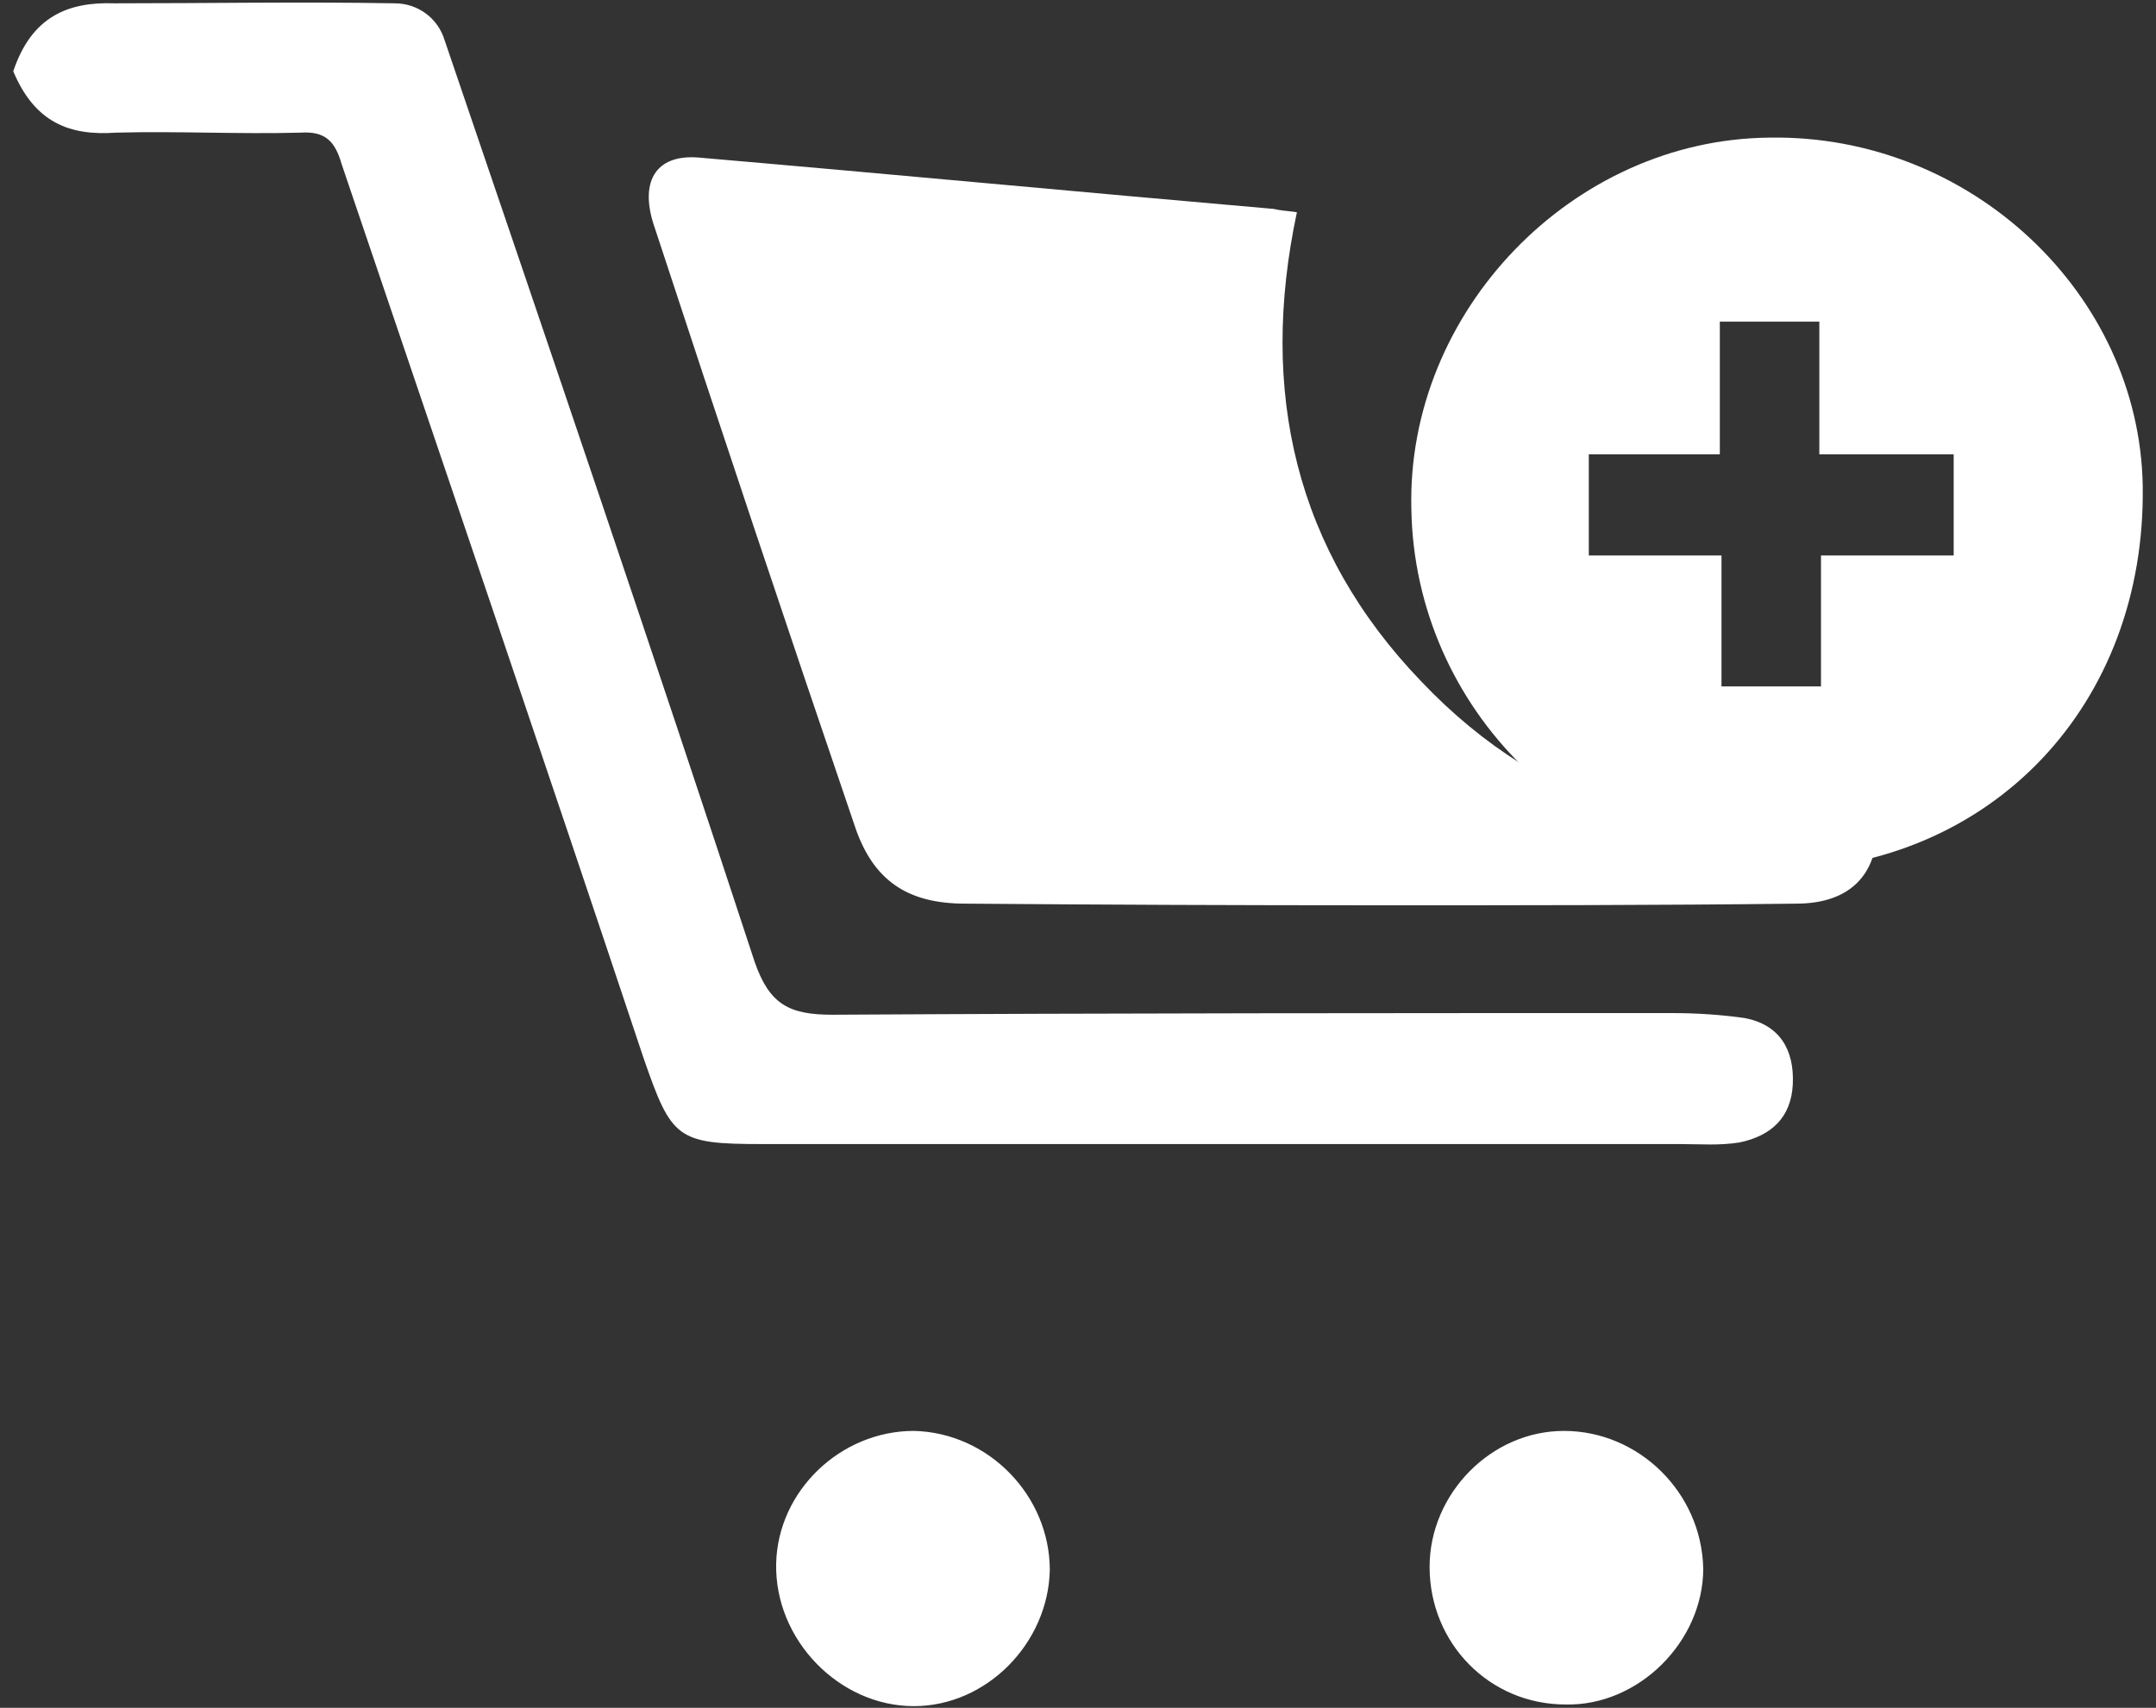<svg version="1.2" xmlns="http://www.w3.org/2000/svg" viewBox="0 0 130 103" width="130" height="103"><rect x="0" y="0" width="130" height="103" fill="#333333" stroke="none"/><style>.a{fill:#fff}</style><path class="a" d="m6.9 0.2c5.7 0 11.3-0.1 16.9 0 1.4 0 2.6 0.9 3 2.2 6.3 18.5 12.6 37 18.7 55.6 0.9 2.6 2.1 3.2 4.7 3.2 16.9-0.1 33.7-0.1 50.6-0.1 1.5 0 3 0.1 4.4 0.3 2.1 0.4 3 1.9 2.9 4-0.1 2-1.3 3.1-3.2 3.5-1.2 0.2-2.4 0.1-3.6 0.1q-27.7 0-55.3 0c-5.2 0-5.5-0.3-7.2-5.2-6-18-12.1-35.9-18.2-53.9-0.4-1.4-1-2-2.5-1.9-3.7 0.1-7.4-0.1-11.1 0-2.8 0.2-4.9-0.6-6.2-3.7 1.1-3.3 3.3-4.2 6.1-4.1zm71.3 12.6c-2.3 10.8-0.1 20.4 7.5 28.3 7.5 7.9 16.9 10.4 27.5 8.7 0 3-1.7 4.7-4.9 4.7-8.3 0.1-16.7 0.1-25 0.1q-12.6 0-25.1-0.1c-3.5 0-5.6-1.4-6.7-4.8q-6.1-17.9-12-35.9c-1-2.8 0-4.5 2.6-4.3 11.6 1 23.2 2.1 34.7 3.1 0.4 0.1 0.7 0.1 1.4 0.2z"/><path fill-rule="evenodd" class="a" d="m107.2 52.5c-11.9 0.1-21.9-9.7-22.1-21.8-0.3-11.9 9.7-22.3 21.6-22.4 12.1-0.2 22.3 9.4 22.5 21 0.2 13.2-9.1 23-22 23.2zm2.5-25.1v-8h-6v8h-7.9v6.1h8v7.9h6v-7.9h8v-6.1zm-7 67.2c0 4.4-3.9 8.3-8.3 8.2-4.6 0-8.2-3.7-8.2-8.3 0-4.4 3.7-8.2 8.1-8.2 4.5 0 8.3 3.7 8.4 8.3zm-47.6-8.3c4.5 0.1 8.2 3.9 8.2 8.4-0.1 4.4-3.8 8.2-8.2 8.2-4.5 0-8.4-4-8.3-8.6 0.1-4.4 3.9-8 8.3-8z"/></svg>